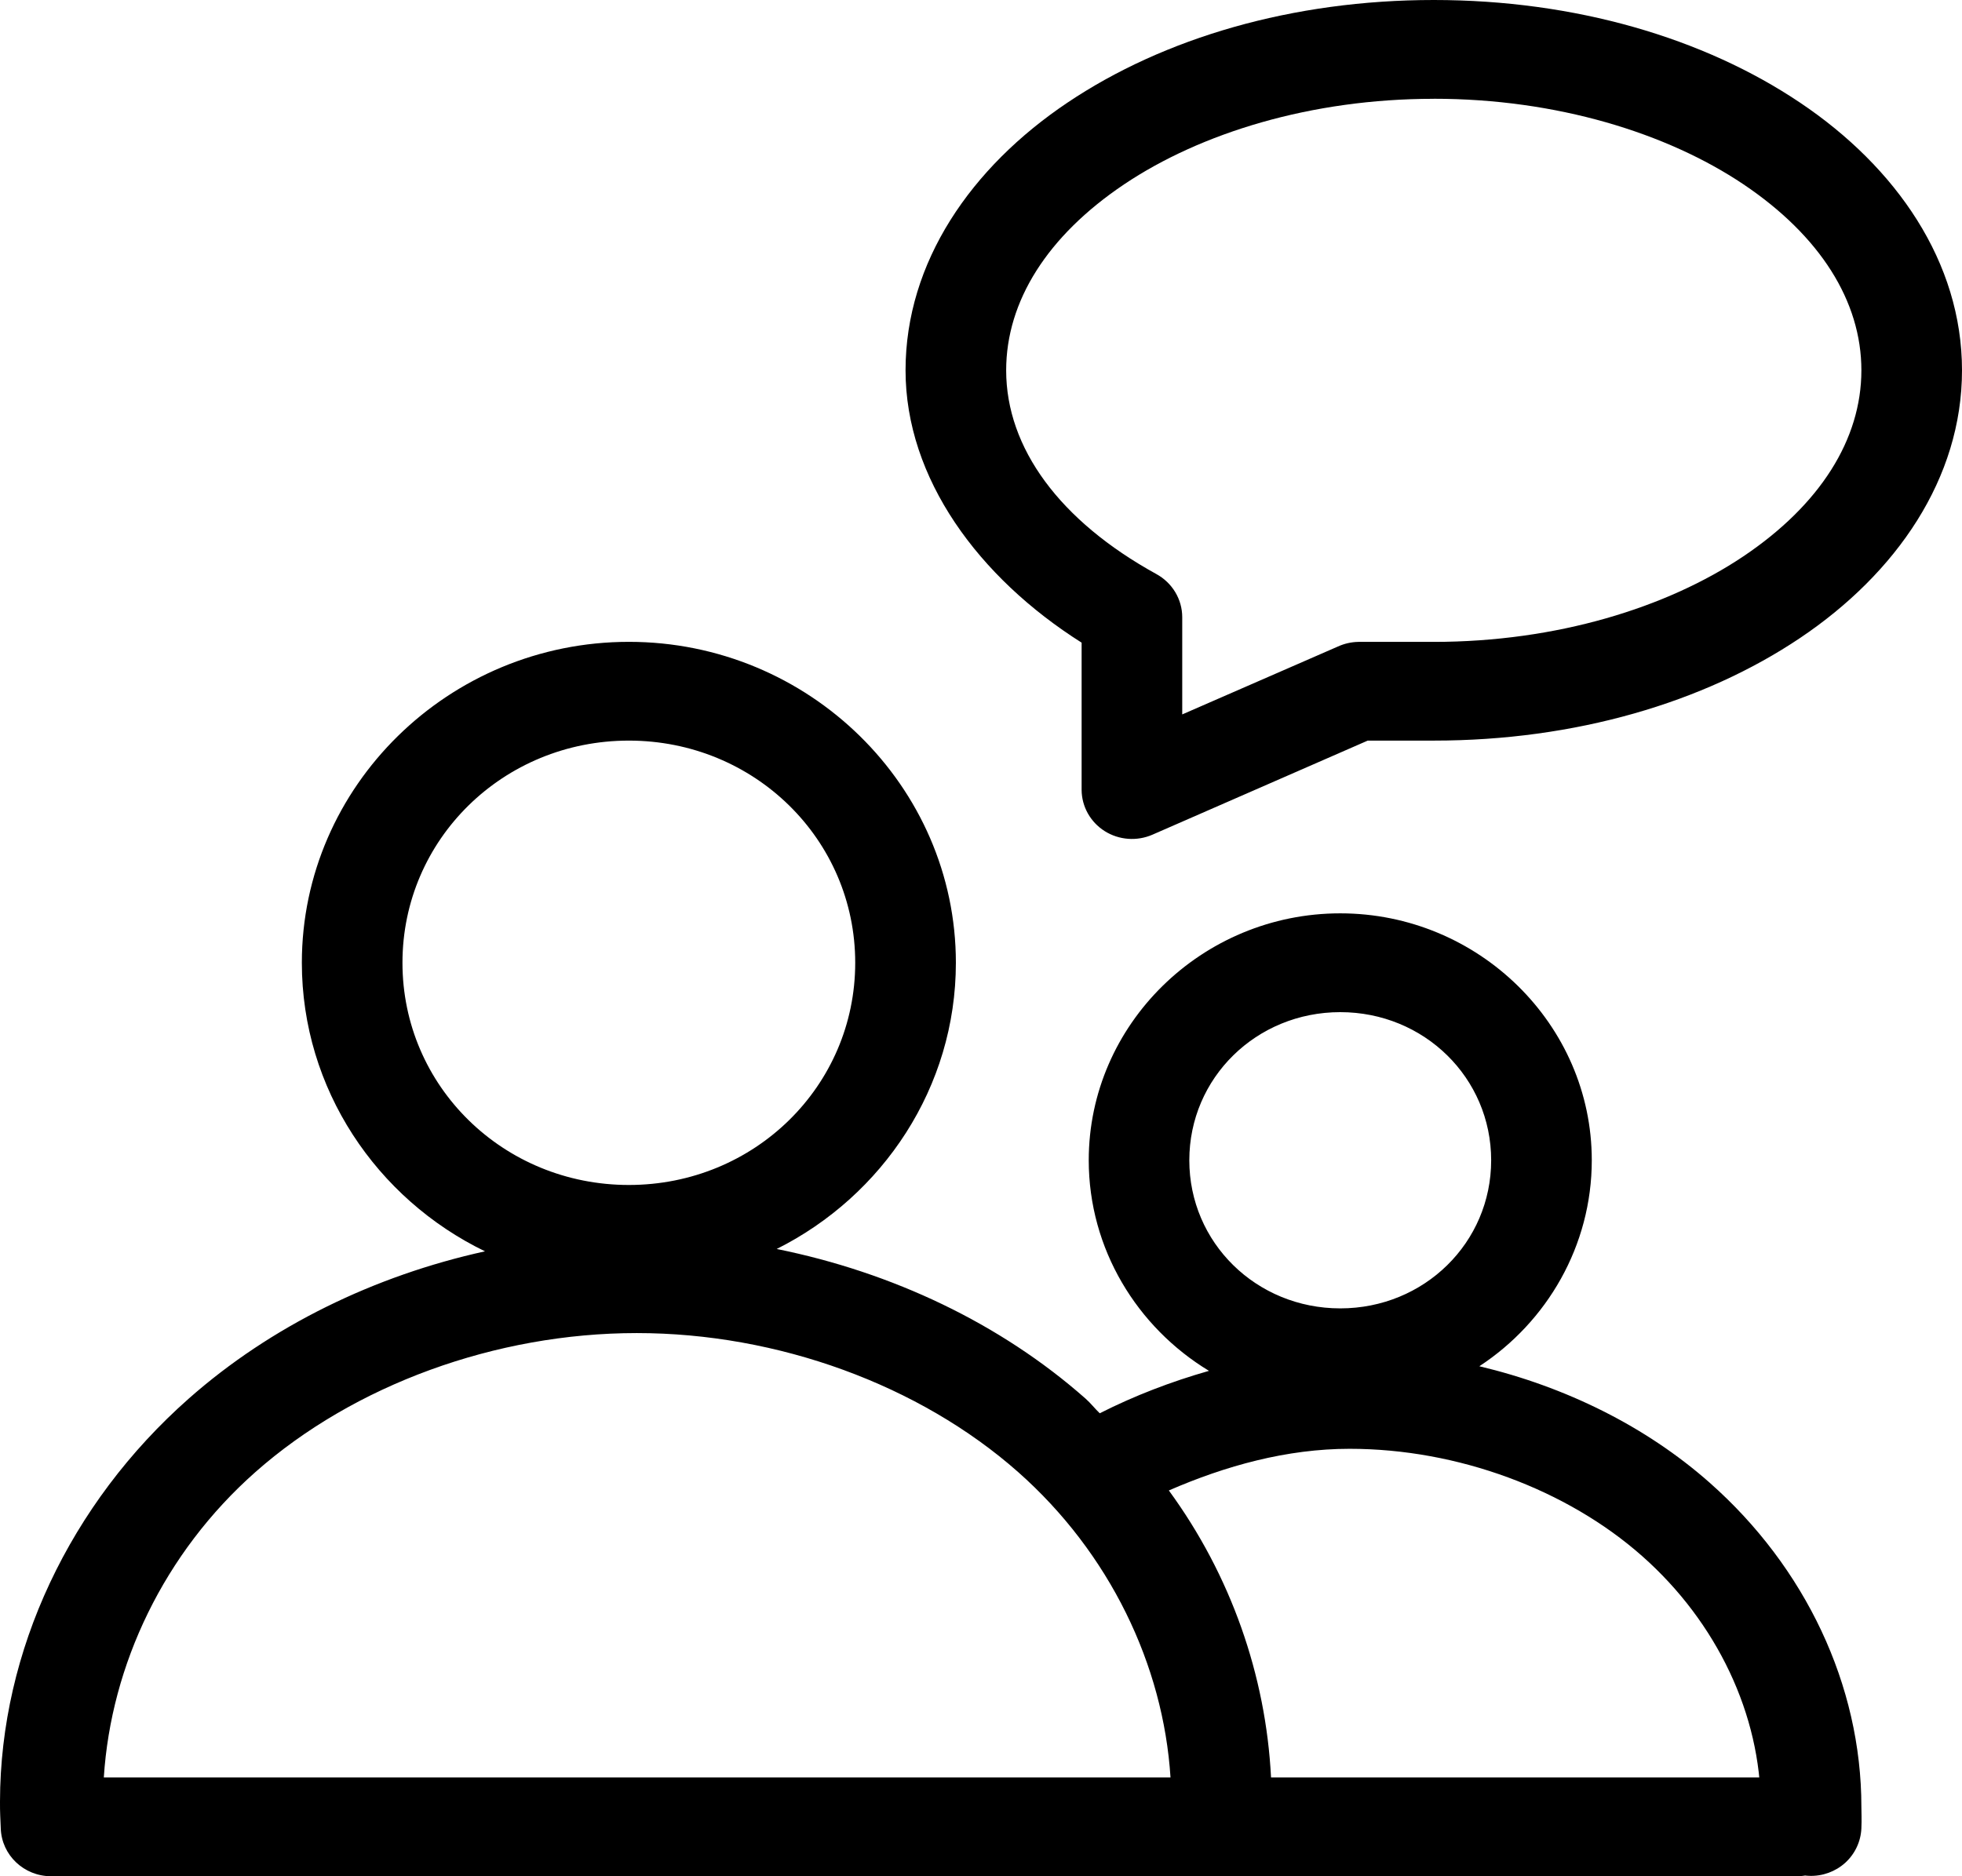 <svg width="46" height="44" viewBox="0 0 46 44" fill="none" xmlns="http://www.w3.org/2000/svg">
<path d="M33.615 0C30.303 0 27.286 0.889 25.027 2.407C22.768 3.923 21.231 6.148 21.231 8.684C21.231 11.22 22.946 13.546 25.359 15.071V18.526C25.362 18.917 25.566 19.279 25.899 19.49C26.234 19.701 26.654 19.733 27.018 19.575L32.067 17.368H33.615C36.928 17.368 39.945 16.479 42.203 14.962C44.462 13.445 46 11.22 46 8.684C46 6.148 44.462 3.923 42.203 2.407C39.945 0.889 36.928 0 33.615 0ZM33.615 2.316C36.492 2.316 39.08 3.117 40.877 4.323C42.673 5.531 43.641 7.063 43.641 8.684C43.641 10.305 42.673 11.837 40.877 13.045C39.08 14.252 36.492 15.053 33.615 15.053H31.846C31.681 15.056 31.518 15.093 31.367 15.162L27.718 16.754V14.474C27.718 14.054 27.485 13.666 27.109 13.461C24.85 12.217 23.59 10.509 23.59 8.685C23.59 7.064 24.557 5.532 26.354 4.324C28.151 3.118 30.739 2.317 33.615 2.317V2.316ZM14.744 15.052C10.524 15.052 7.077 18.436 7.077 22.578C7.077 25.536 8.831 28.115 11.371 29.345C8.775 29.917 6.347 31.1 4.423 32.801C1.642 35.258 0.006 38.715 0 42.245C0 42.251 0 42.257 0 42.263C-0.002 42.47 0.009 42.672 0.018 42.878C0.038 43.504 0.561 44 1.198 44H42.108C42.424 44.004 42.728 43.884 42.952 43.667C43.178 43.449 43.304 43.152 43.304 42.842C43.304 42.532 43.178 42.235 42.952 42.017C42.728 41.799 42.424 41.679 42.108 41.683H29.8C29.679 39.291 28.857 36.94 27.404 34.953C28.733 34.375 30.168 33.976 31.643 33.976C34.181 33.976 36.738 34.933 38.499 36.49C40.261 38.047 41.282 40.221 41.282 42.371C41.282 42.377 41.282 42.383 41.282 42.389C41.283 42.563 41.286 42.699 41.282 42.787C41.269 43.094 41.382 43.394 41.594 43.62C41.806 43.846 42.101 43.979 42.415 43.991C42.728 44.003 43.033 43.892 43.263 43.684C43.492 43.475 43.628 43.184 43.641 42.877C43.651 42.663 43.641 42.5 43.641 42.371C43.641 39.517 42.325 36.752 40.085 34.772C38.584 33.445 36.7 32.52 34.684 32.04C36.272 31 37.32 29.213 37.32 27.209C37.32 24.026 34.665 21.419 31.423 21.419C28.18 21.419 25.526 24.026 25.526 27.209C25.526 29.287 26.658 31.126 28.345 32.148C27.457 32.401 26.6 32.73 25.784 33.143C25.667 33.032 25.573 32.906 25.452 32.8C23.456 31.036 20.919 29.837 18.21 29.29C20.698 28.044 22.411 25.498 22.411 22.578C22.411 18.436 18.965 15.052 14.745 15.052H14.744ZM14.744 17.368C17.688 17.368 20.051 19.687 20.051 22.578C20.051 25.47 17.689 27.789 14.744 27.789C11.798 27.789 9.436 25.47 9.436 22.578C9.436 19.687 11.798 17.368 14.744 17.368ZM31.423 23.736C33.391 23.736 34.961 25.278 34.961 27.21C34.961 29.142 33.391 30.683 31.423 30.683C29.455 30.683 27.884 29.142 27.884 27.21C27.884 25.278 29.455 23.736 31.423 23.736ZM14.929 31.262C18.239 31.262 21.559 32.479 23.868 34.519C26.017 36.419 27.275 39.046 27.443 41.683H2.434C2.603 39.046 3.842 36.419 5.991 34.519C8.299 32.479 11.62 31.262 14.93 31.262H14.929ZM38.334 41.683C37.683 41.683 37.155 42.202 37.155 42.841C37.155 43.48 37.684 43.999 38.334 43.999C38.985 43.999 39.514 43.48 39.514 42.841C39.514 42.202 38.985 41.683 38.334 41.683Z" fill="black"/>
</svg>
